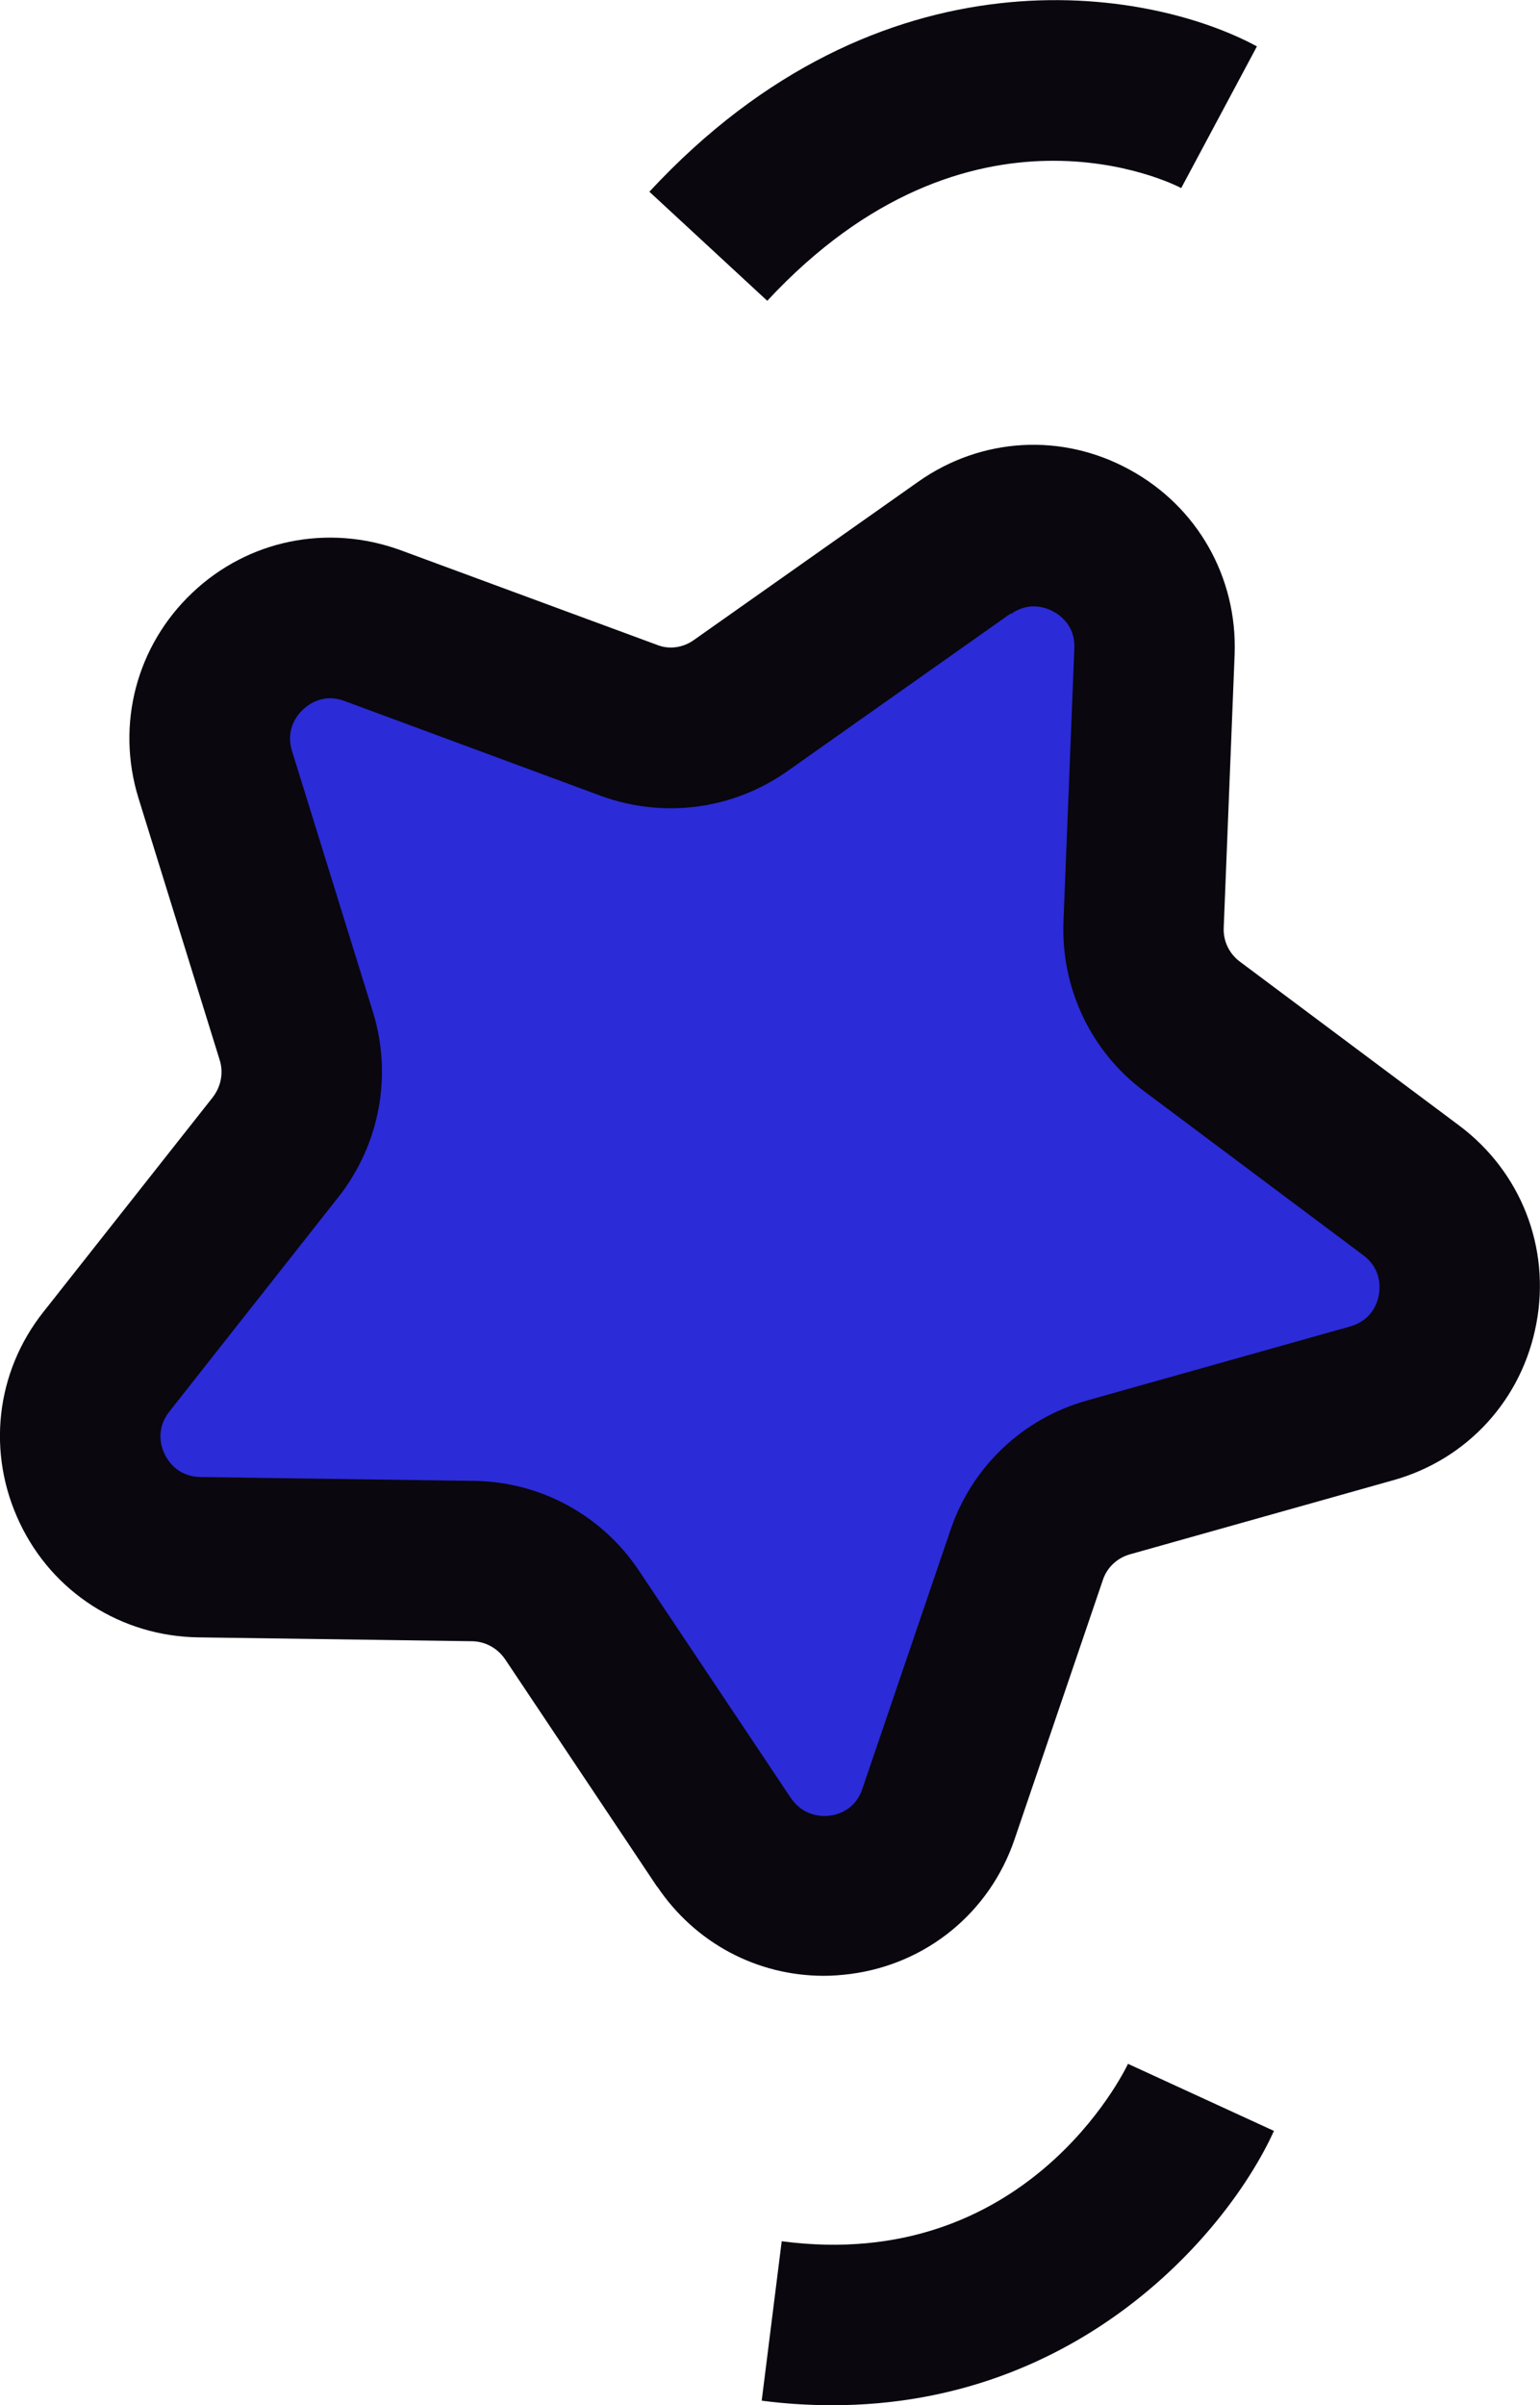 <svg xmlns="http://www.w3.org/2000/svg" id="b" data-name="Calque 2" width="6.773" height="10.575" viewBox="0 0 6.773 10.575"><g id="c" data-name="Calque 1"><g><g><path d="M4.241,2.409l-.984.694c-.143.101-.326.125-.49.064l-1.13-.417c-.413-.152-.821.235-.691.655l.356,1.15c.052.167.018.349-.09.486l-.745.945c-.272.345-.03.853.41.859l1.204.017c.175.002.337.091.434.236l.669,1.001c.244.366.802.293.944-.124l.388-1.14c.056-.165.19-.292.358-.34l1.159-.327c.423-.119.526-.673.174-.936l-.964-.721c-.14-.105-.219-.271-.213-.446l.047-1.203c.017-.44-.477-.708-.836-.455Z" fill="#2b2bd8"></path><path d="M2.891,8.297l-.669-1.001c-.033-.049-.087-.079-.145-.08l-1.205-.017c-.338-.005-.64-.197-.785-.503-.146-.306-.107-.662.104-.928l.745-.944c.036-.047.048-.108.03-.164l-.357-1.151c-.1-.324-.009-.67.237-.903.246-.233.595-.303.913-.188l1.13.417c.054.022.116.013.164-.022l.984-.694c.278-.197.634-.217.931-.054.298.162.474.473.462.811l-.048,1.202c-.003.059.024.115.071.15l.965.721c.271.203.402.536.339.87-.062.333-.302.597-.629.689l-1.159.326c-.056.016-.101.058-.119.114l-.388,1.139c-.109.321-.386.548-.722.592-.04.005-.078.008-.117.008-.293,0-.566-.144-.733-.393ZM4.444,2.698l-.983.694c-.239.168-.543.207-.816.108l-1.13-.418c-.093-.035-.158.015-.183.038-.024.023-.077.086-.048.181l.357,1.151c.085.277.029.579-.151.809l-.745.945c-.062.079-.036.157-.021.187.014.03.058.099.157.101l1.205.017c.291.004.56.15.723.393l.669,1.001c.056.082.138.082.171.078.033-.004.113-.024.144-.119l.388-1.139c.094-.276.317-.488.598-.567l1.159-.326c.096-.027.121-.106.126-.138.006-.033.012-.115-.068-.175l-.965-.722c-.233-.174-.364-.451-.354-.742l.048-1.204c.005-.099-.063-.147-.092-.162-.016-.009-.048-.023-.087-.023-.03,0-.065.009-.101.034Z" fill="#0a070f"></path></g><path d="M3.374,1.323c.892-.961,1.785-.516,1.821-.496l.333-.623c-.478-.259-1.654-.459-2.672.639l.519.48Z" fill="#0a070f"></path><path d="M3.661,10.575c1.092,0,1.741-.765,1.942-1.206l-.642-.295c-.018.038-.451.922-1.523.78l-.088.701c.107.014.211.02.311.02Z" fill="#0a070f"></path></g></g></svg>